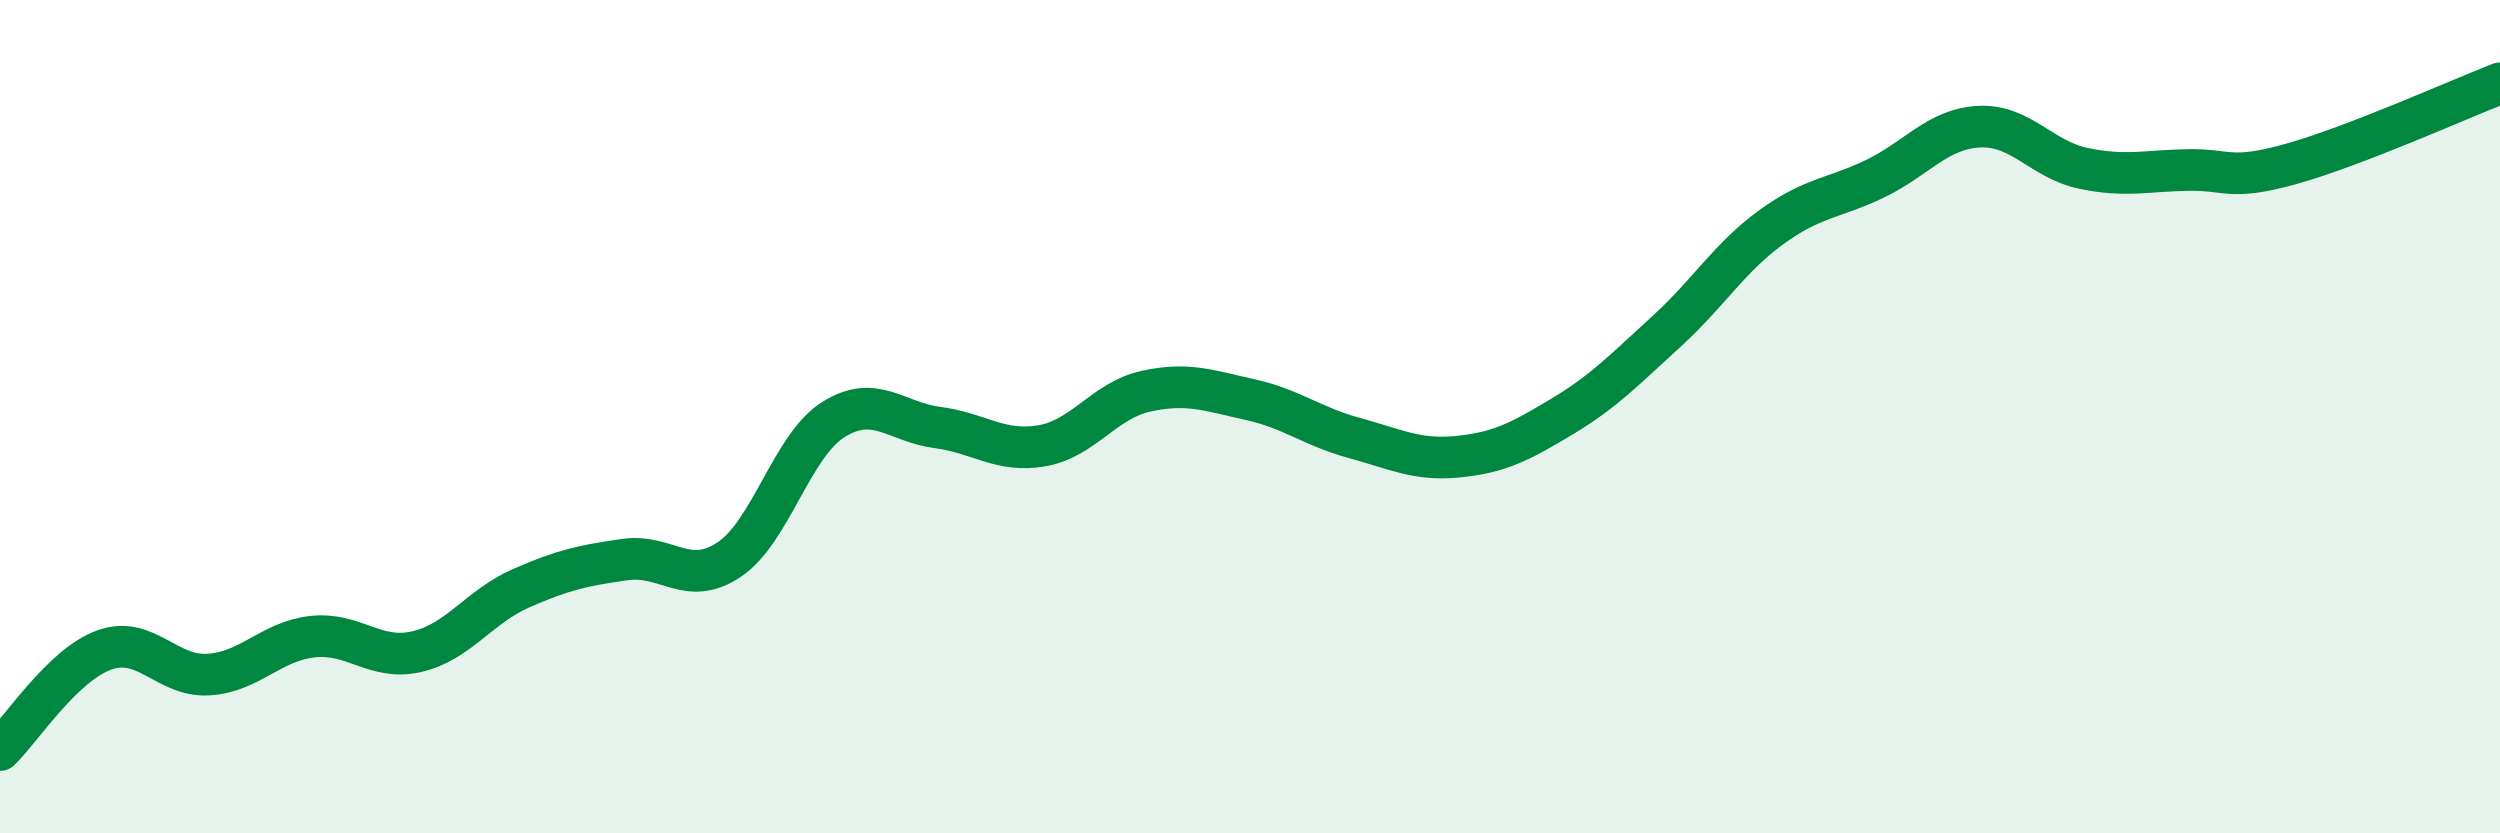 
    <svg width="60" height="20" viewBox="0 0 60 20" xmlns="http://www.w3.org/2000/svg">
      <path
        d="M 0,18 C 0.5,17.52 1.5,15.96 2.5,15.6 C 3.5,15.24 4,16.25 5,16.19 C 6,16.13 6.5,15.39 7.5,15.28 C 8.5,15.17 9,15.87 10,15.64 C 11,15.41 11.5,14.56 12.5,14.12 C 13.5,13.68 14,13.57 15,13.43 C 16,13.29 16.5,14.1 17.5,13.43 C 18.5,12.76 19,10.7 20,10.07 C 21,9.44 21.5,10.13 22.5,10.26 C 23.5,10.39 24,10.87 25,10.7 C 26,10.53 26.5,9.61 27.5,9.39 C 28.5,9.17 29,9.37 30,9.59 C 31,9.81 31.5,10.24 32.5,10.51 C 33.5,10.78 34,11.06 35,10.96 C 36,10.86 36.5,10.59 37.5,9.99 C 38.5,9.39 39,8.86 40,7.95 C 41,7.04 41.5,6.19 42.5,5.46 C 43.5,4.73 44,4.77 45,4.29 C 46,3.81 46.5,3.09 47.5,3.04 C 48.5,2.99 49,3.83 50,4.04 C 51,4.25 51.5,4.1 52.5,4.08 C 53.5,4.06 53.5,4.35 55,3.93 C 56.5,3.51 59,2.39 60,2L60 20L0 20Z"
        fill="#008740"
        opacity="0.1"
        stroke-linecap="round"
        stroke-linejoin="round"
      />
      <path
        d="M 0,18 C 0.5,17.52 1.5,15.96 2.5,15.6 C 3.5,15.24 4,16.25 5,16.19 C 6,16.13 6.5,15.39 7.5,15.28 C 8.5,15.17 9,15.87 10,15.64 C 11,15.41 11.5,14.56 12.5,14.12 C 13.5,13.68 14,13.57 15,13.43 C 16,13.29 16.5,14.1 17.5,13.43 C 18.5,12.76 19,10.7 20,10.07 C 21,9.44 21.5,10.13 22.5,10.26 C 23.5,10.39 24,10.87 25,10.7 C 26,10.53 26.5,9.61 27.5,9.39 C 28.5,9.17 29,9.37 30,9.59 C 31,9.81 31.5,10.24 32.5,10.51 C 33.5,10.78 34,11.06 35,10.96 C 36,10.86 36.5,10.59 37.5,9.99 C 38.5,9.39 39,8.86 40,7.95 C 41,7.04 41.5,6.19 42.5,5.46 C 43.5,4.73 44,4.77 45,4.29 C 46,3.81 46.5,3.09 47.5,3.04 C 48.5,2.99 49,3.83 50,4.04 C 51,4.25 51.5,4.1 52.5,4.08 C 53.5,4.06 53.5,4.35 55,3.93 C 56.5,3.51 59,2.39 60,2"
        stroke="#008740"
        stroke-width="1"
        fill="none"
        stroke-linecap="round"
        stroke-linejoin="round"
      />
    </svg>
  